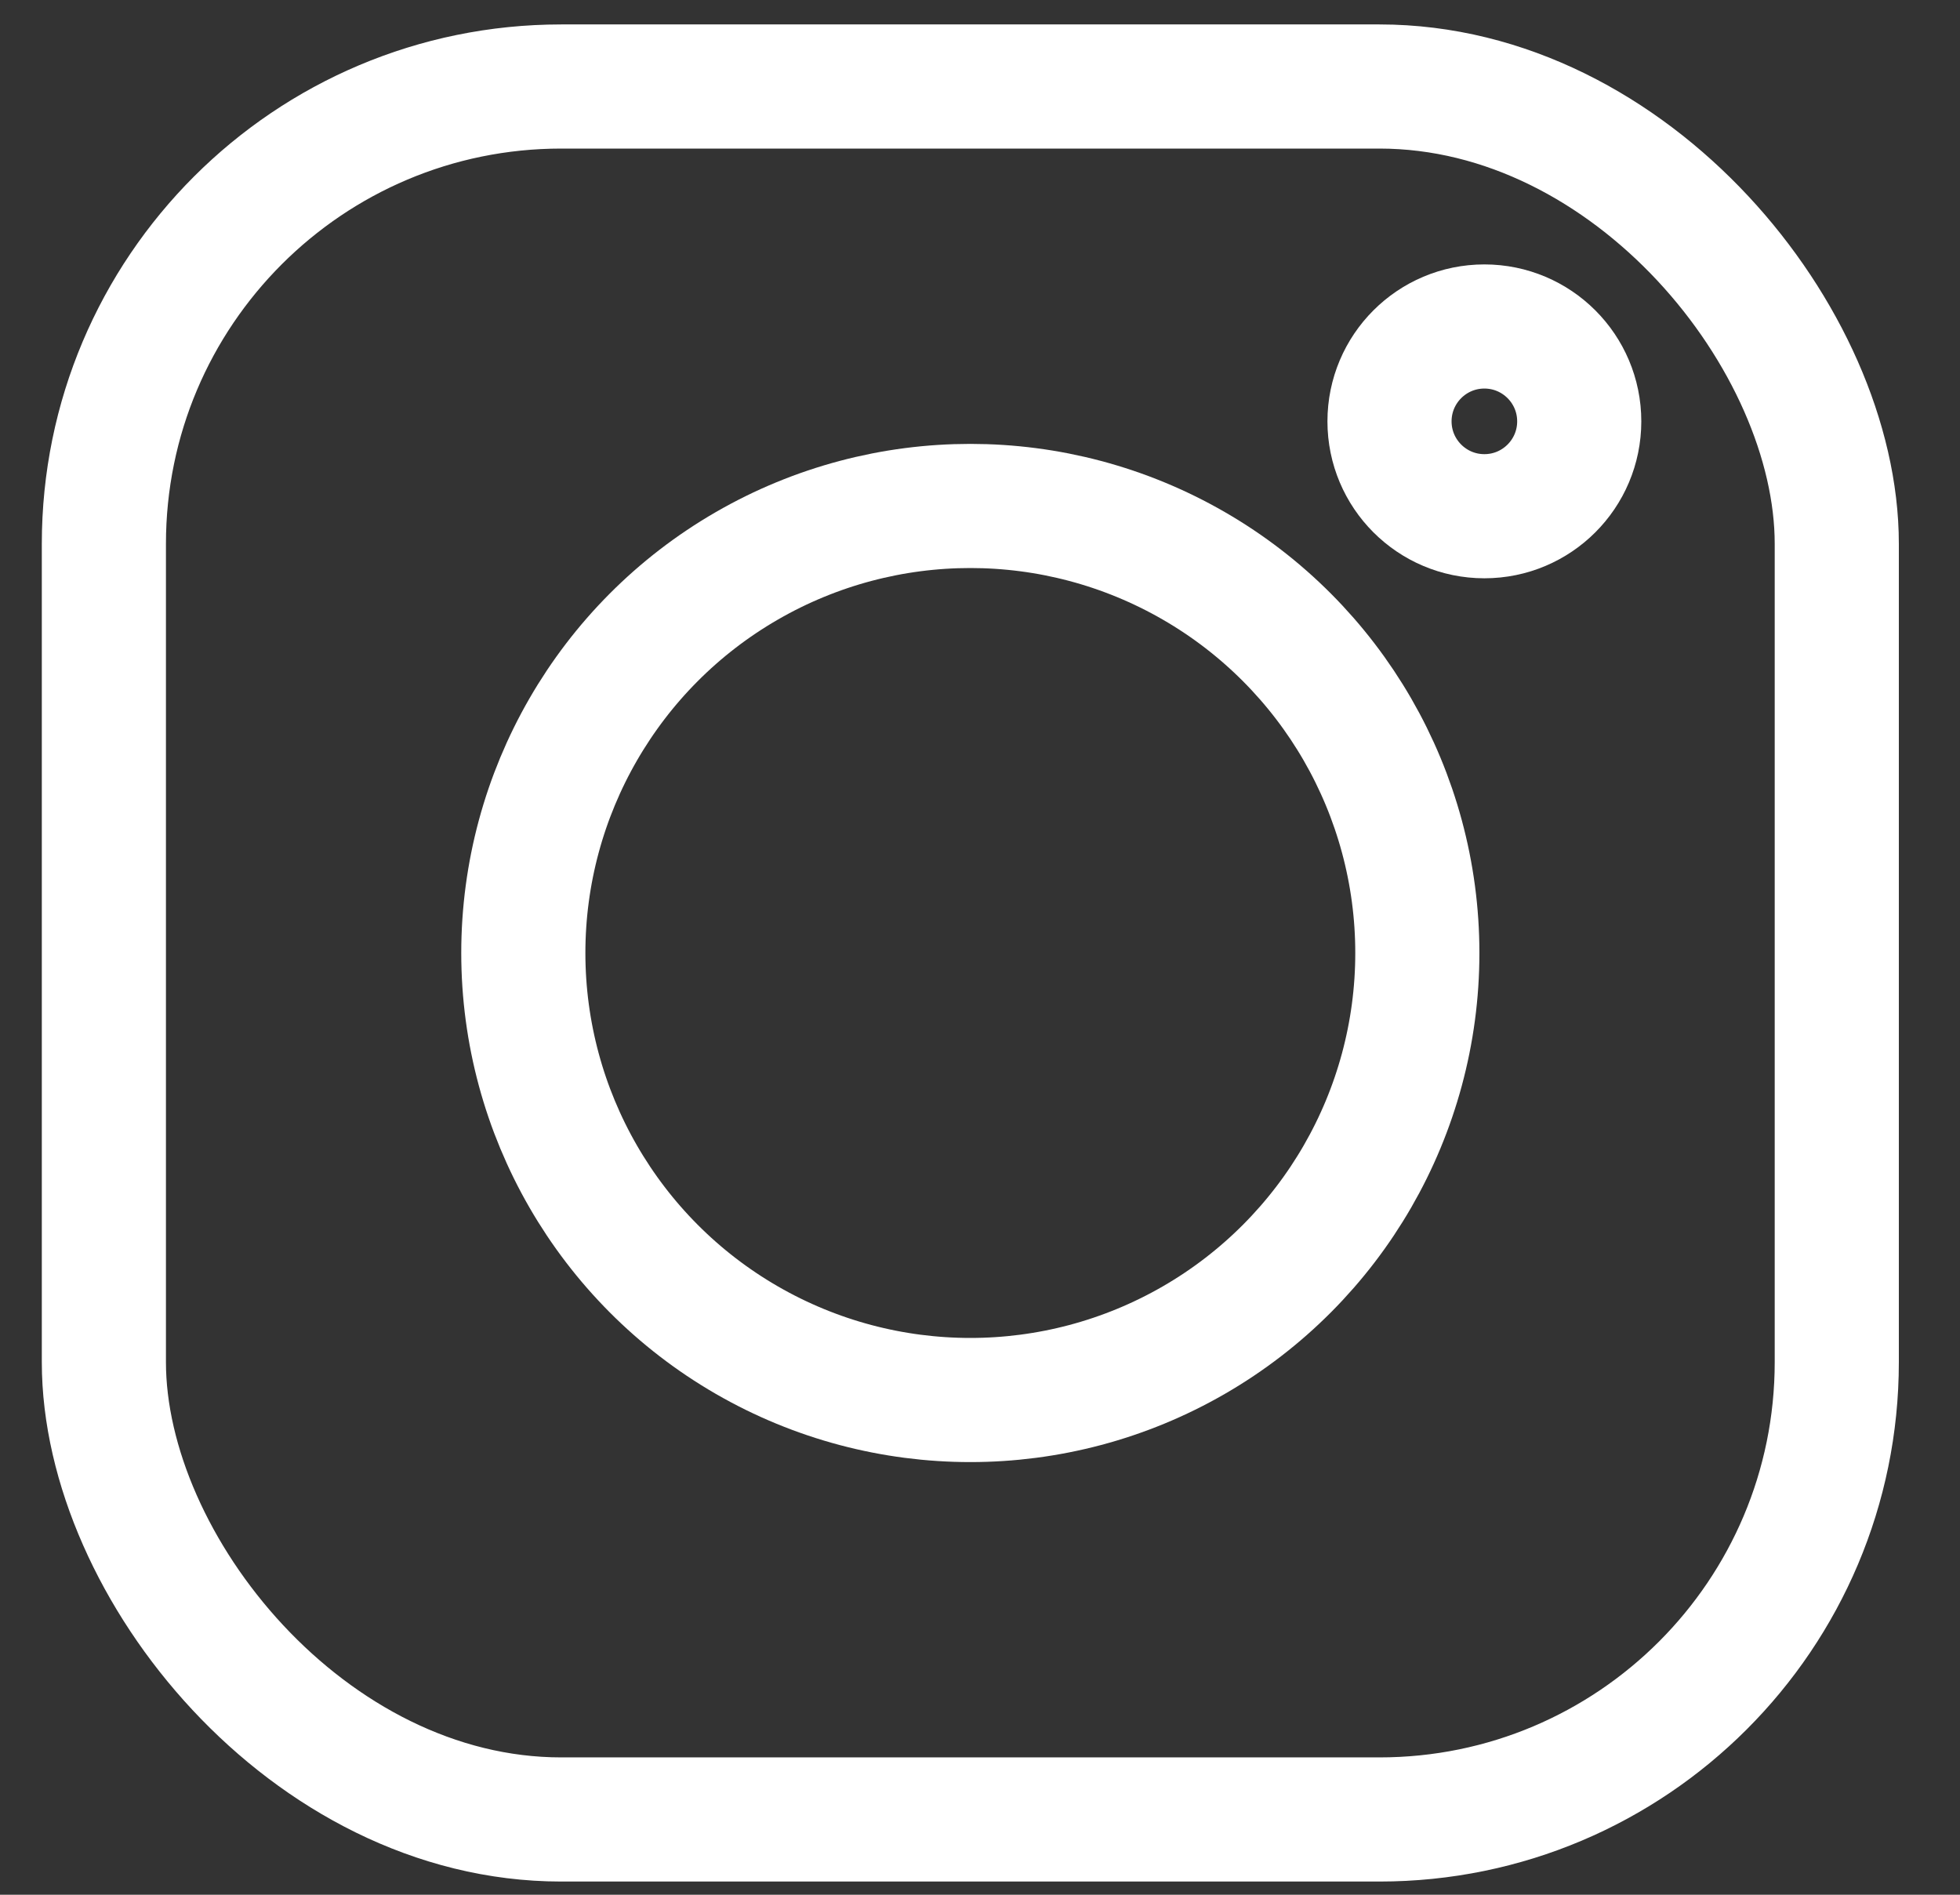 <svg width="30" height="29" viewBox="0 0 30 29" fill="none" xmlns="http://www.w3.org/2000/svg">
<rect x="0" y="0" width="30" height="29" fill="#333333" stroke="none"/>
<rect x="1.59" y="1.324" width="26.524" height="26.524" rx="7" stroke="white" stroke-width="1.9"/>
<circle cx="14.852" cy="14.586" r="6.842" stroke="white" stroke-width="1.9"/>
<circle cx="22.72" cy="6.449" r="1.452" stroke="white" stroke-width="1.9"/>
</svg>
